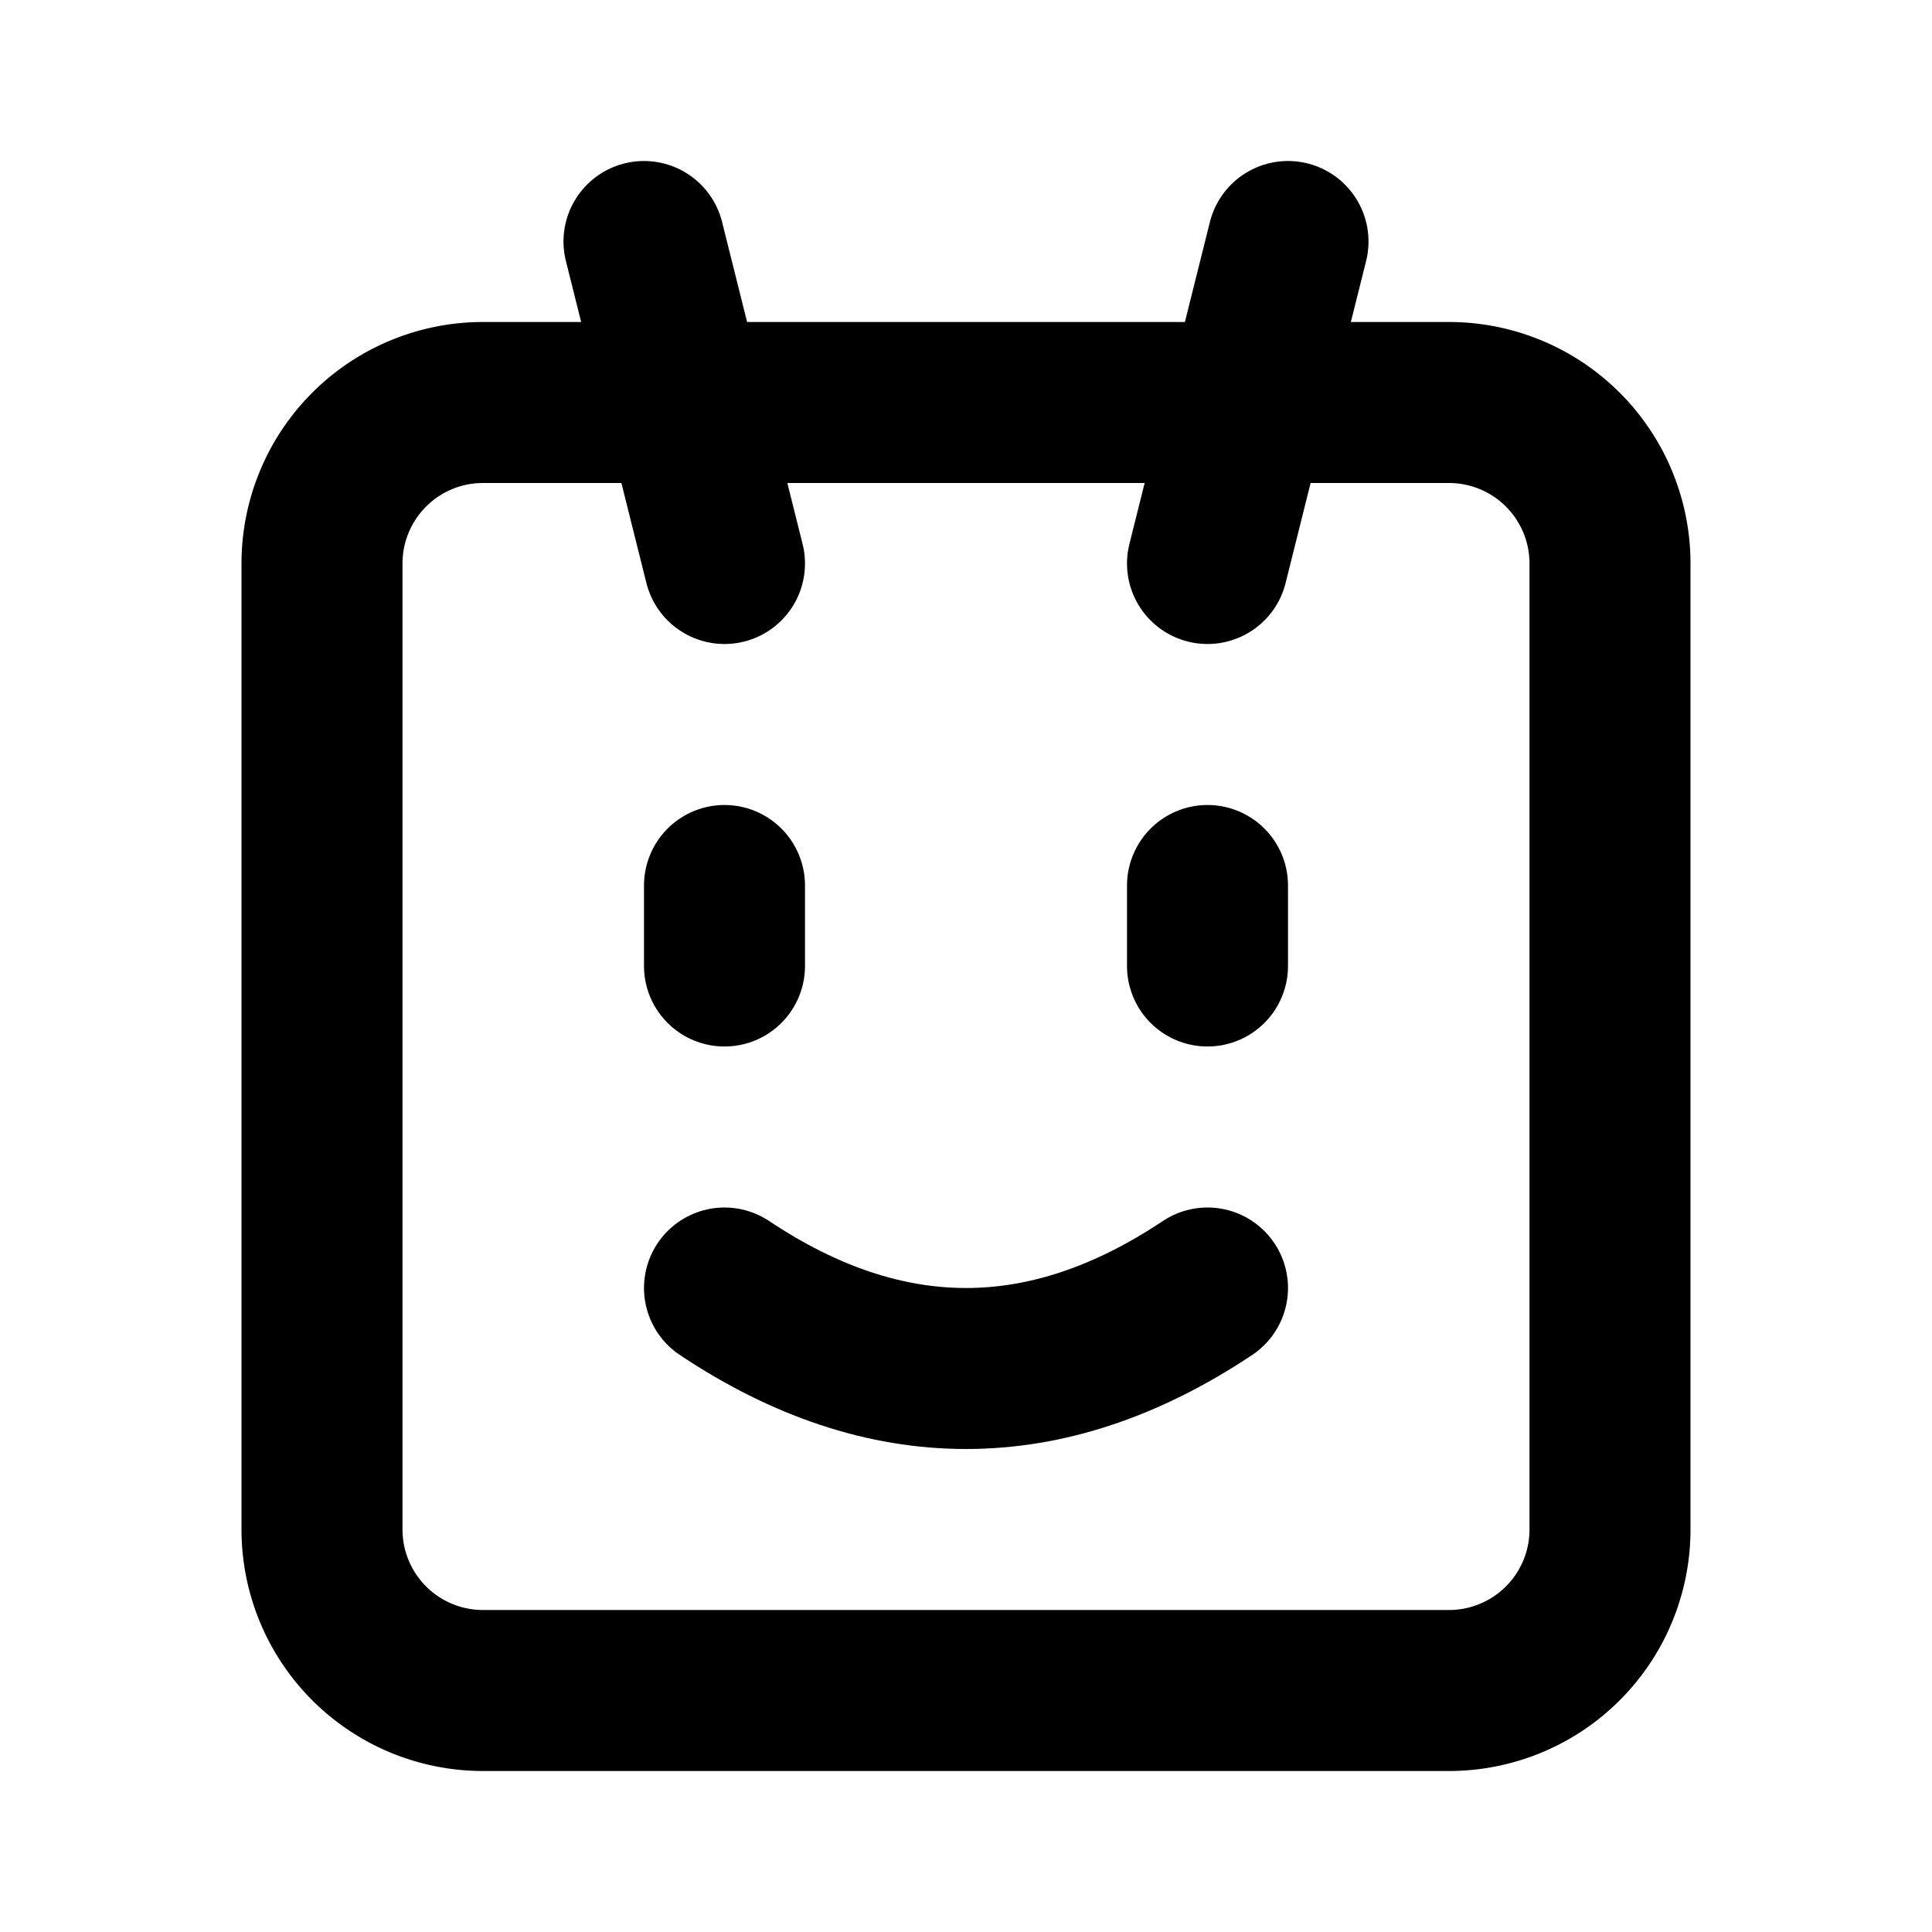 <svg
  xmlns="http://www.w3.org/2000/svg"
  width="24"
  height="24"
  viewBox="0 0 24 24"
  fill="none"
  stroke="currentColor"
  stroke-width="2"
  stroke-linecap="round"
  stroke-linejoin="round"
  class="icon icon-tabler icons-tabler-outline icon-tabler-robot-face"
>
  <path stroke="none" d="M0 0h24v24H0z" fill="none"/>
  <path d="M6 5h12a2 2 0 0 1 2 2v12a2 2 0 0 1 -2 2h-12a2 2 0 0 1 -2 -2v-12a2 2 0 0 1 2 -2z" />
  <path d="M9 16c1 .667 2 1 3 1s2 -.333 3 -1" />
  <path d="M9 7l-1 -4" />
  <path d="M15 7l1 -4" />
  <path d="M9 12v-1" />
  <path d="M15 12v-1" />
</svg>